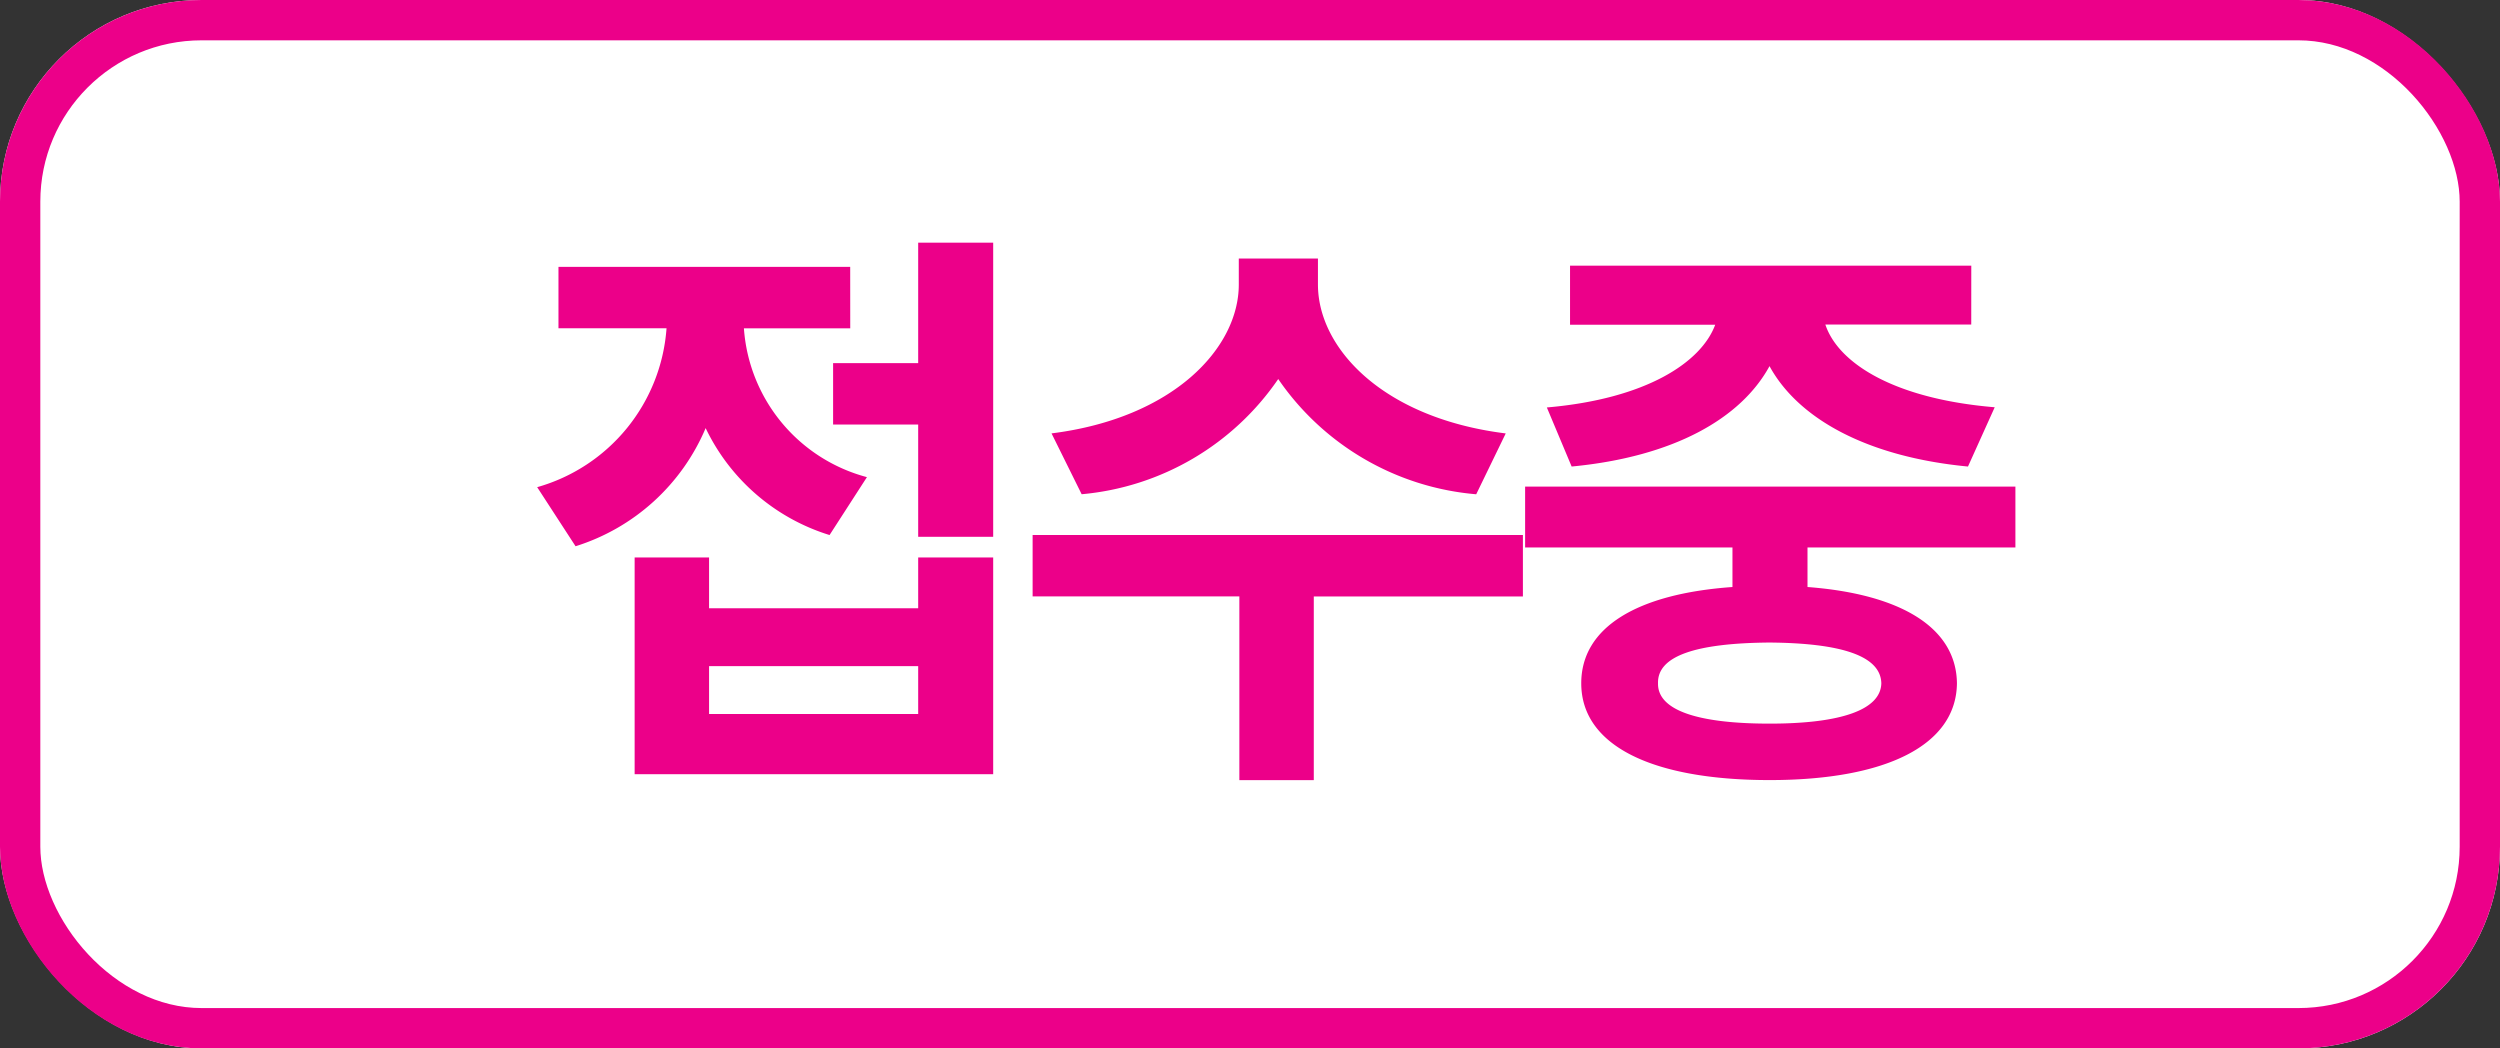 <svg xmlns="http://www.w3.org/2000/svg" width="62" height="26"><rect width="100%" height="100%" fill="#333333" stroke="none"/><g data-name="사각형 4761" fill="#fff" stroke="#ec0089"><rect width="62" height="26" rx="5" stroke="none"/><rect x=".5" y=".5" width="61" height="25" rx="4.5" fill="none"/></g><path data-name="패스 128409" d="M24.631 6.018h-1.86v2.988h-2.11v1.523h2.11v2.783h1.86zm-7.046 7.807h-1.846V19.2h8.892v-5.375h-1.86v1.26h-5.186zm0 3.882v-1.186h5.186v1.186zm3.5-11.089H13.85v1.523h2.68a4.425 4.425 0 01-3.208 3.941l.952 1.465a5.185 5.185 0 003.226-2.93 5.062 5.062 0 003.073 2.652l.927-1.436a4.116 4.116 0 01-3.051-3.691h2.637zm11.6.439v-.645h-1.963v.645c0 1.567-1.611 3.311-4.644 3.691l.747 1.509A6.623 6.623 0 0031.7 9.4a6.63 6.63 0 004.91 2.858l.732-1.509c-3.061-.381-4.657-2.124-4.657-3.691zm5.083 6.211H25.609v1.523h5.127v4.557h1.846v-4.556h5.186zm12.214-1.2H37.823v1.509h5.142v.981c-2.366.168-3.75 1-3.75 2.388 0 1.538 1.743 2.4 4.673 2.4 2.886 0 4.629-.864 4.644-2.4-.015-1.377-1.384-2.212-3.706-2.388v-.981h5.156zm-6.094 3.867c1.8.015 2.754.337 2.769 1.011-.015.645-.967 1-2.769 1-1.846 0-2.783-.352-2.769-1-.019-.675.923-.997 2.769-1.011zm5-9.346h-9.951v1.465h3.6c-.344.93-1.707 1.838-4.175 2.051l.615 1.465c2.534-.242 4.2-1.194 4.907-2.49.71 1.3 2.41 2.249 4.922 2.49l.663-1.47c-2.534-.212-3.889-1.113-4.2-2.051h3.618z" fill="#ec0089"/></svg>